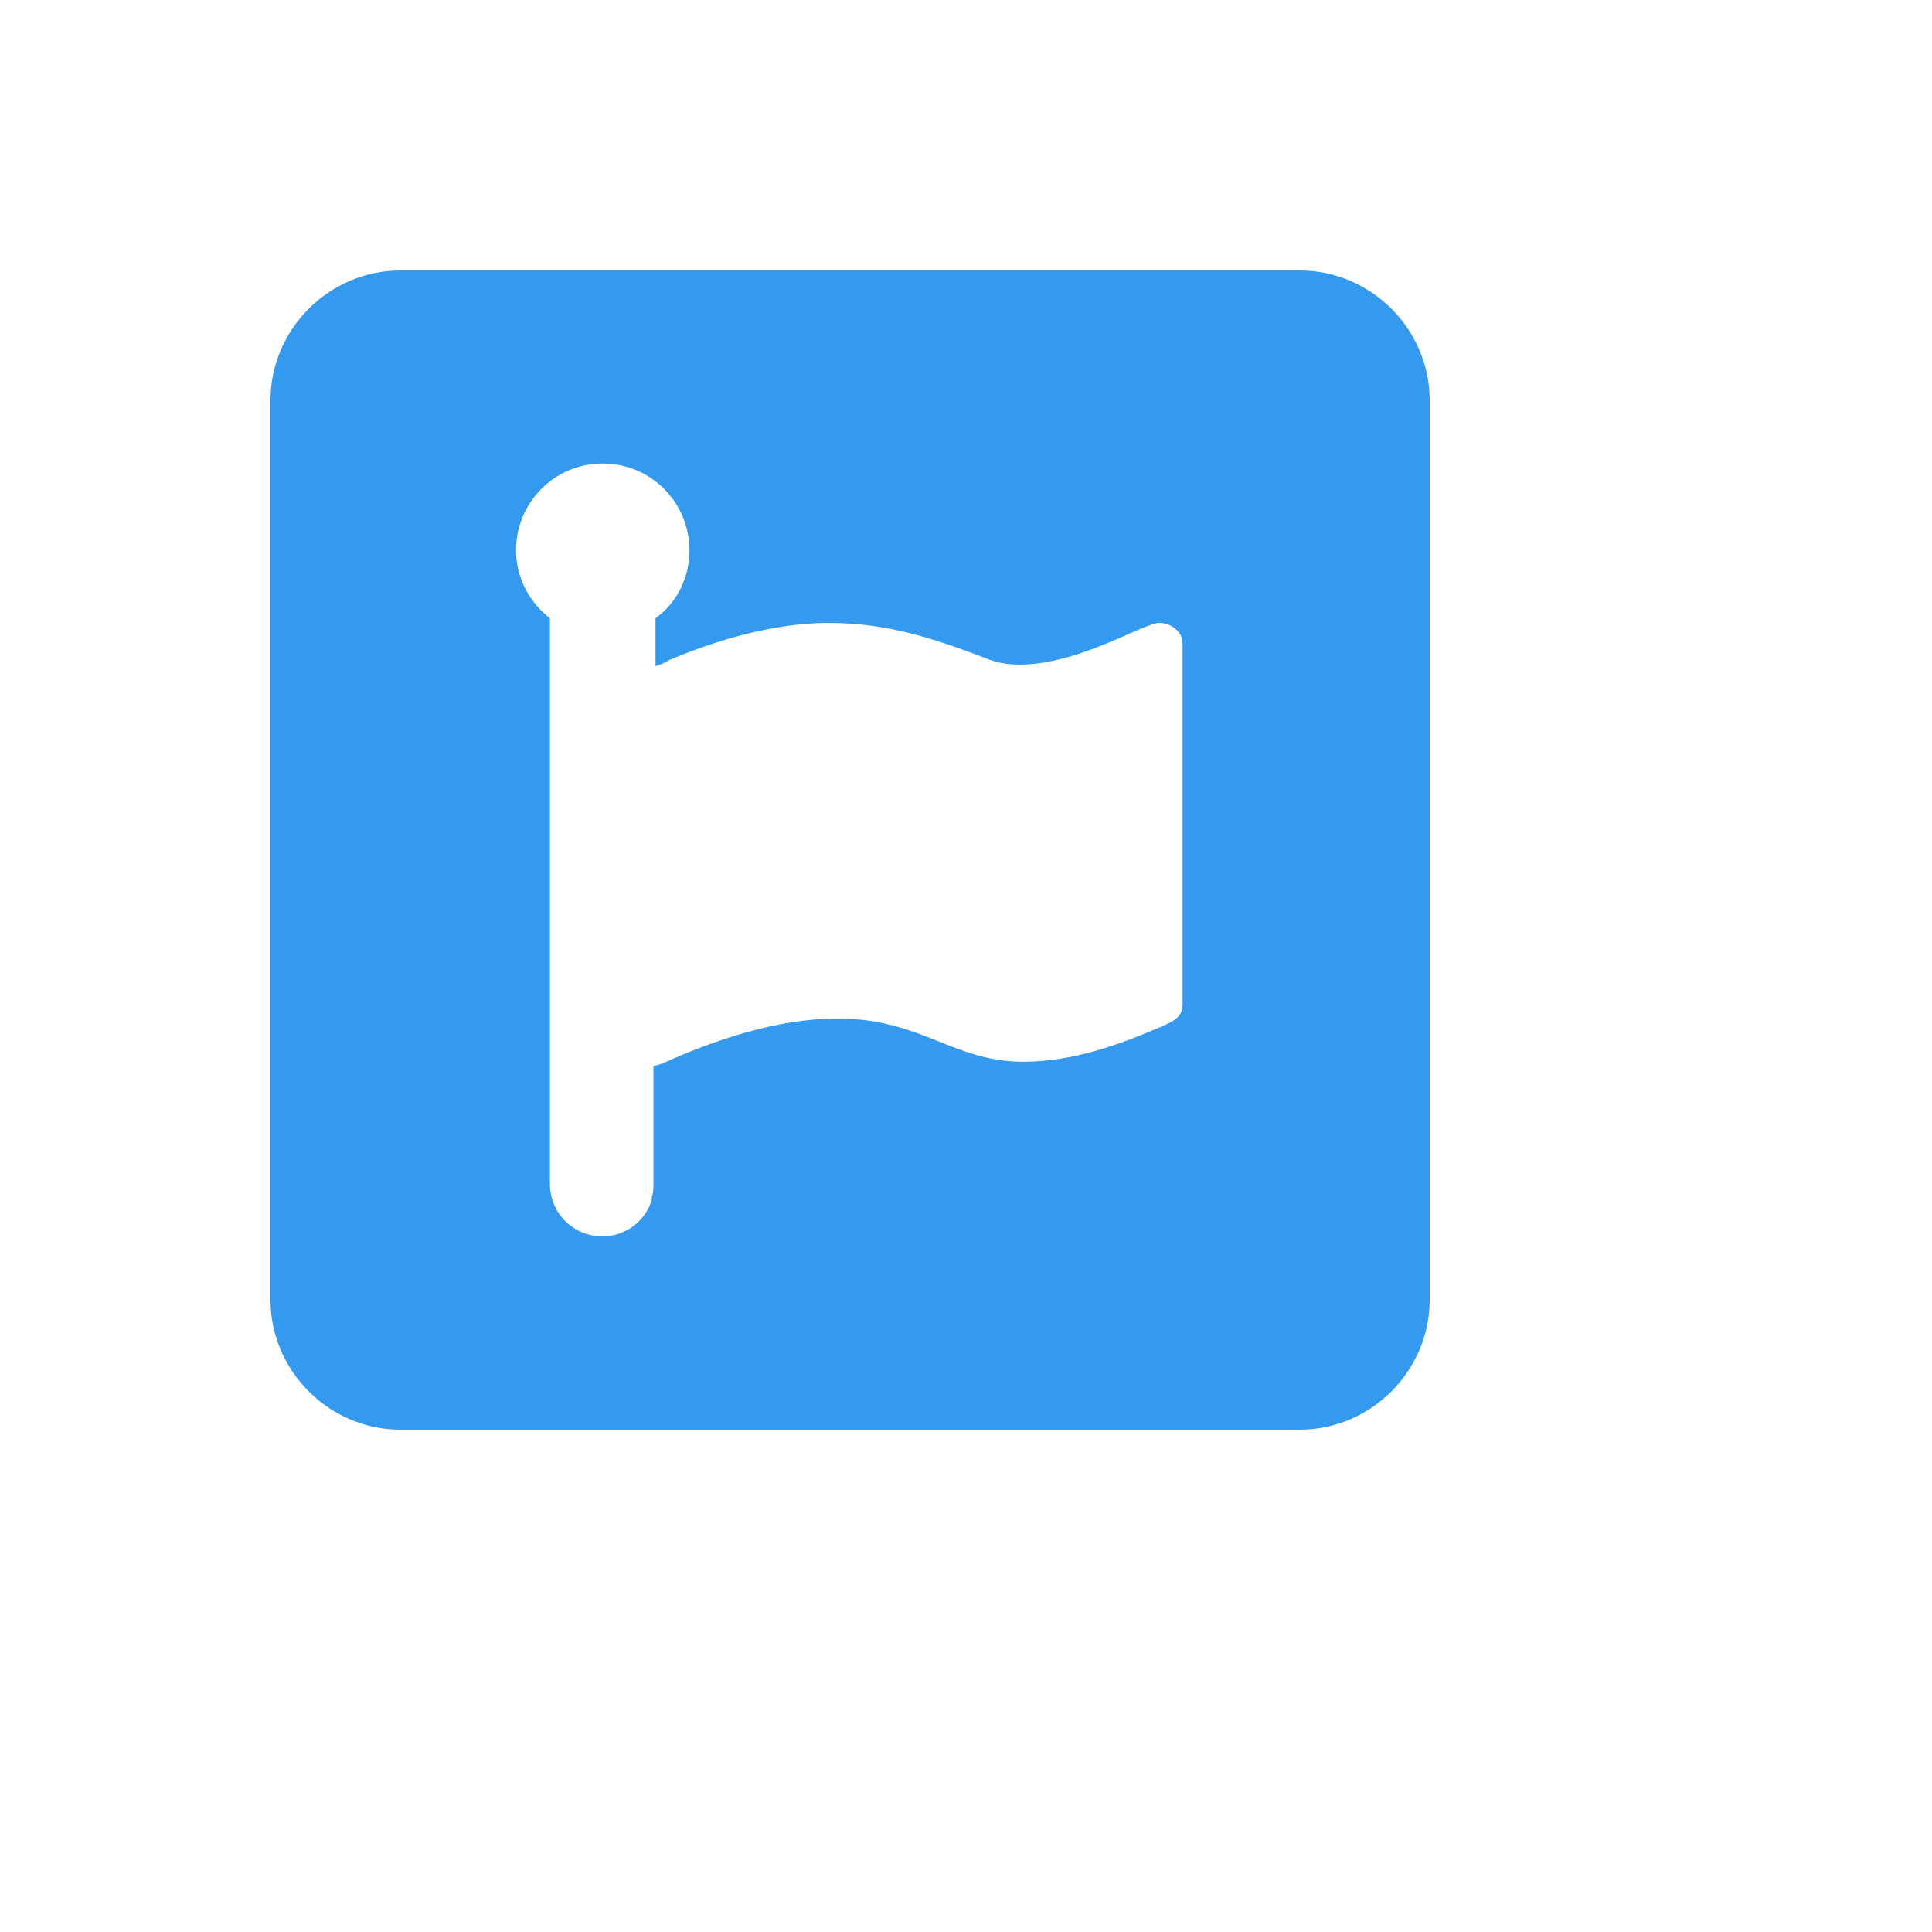 <svg xmlns="http://www.w3.org/2000/svg" version="1.1" xmlns:xlink="http://www.w3.org/1999/xlink" width="100%" height="100%" id="svgWorkerArea" viewBox="-25 -25 625 625" xmlns:idraw="https://idraw.muisca.co" style="background: white;"><defs id="defsdoc"><pattern id="patternBool" x="0" y="0" width="10" height="10" patternUnits="userSpaceOnUse" patternTransform="rotate(35)"><circle cx="5" cy="5" r="4" style="stroke: none;fill: #ff000070;"></circle></pattern></defs><g id="fileImp-991926192" class="cosito"><path id="pathImp-31749022" fill="#339af0" class="grouped" d="M395.479 62.5C395.479 62.5 104.52 62.5 104.52 62.5 81.499 62.5 62.5 81.501 62.5 104.52 62.5 104.52 62.5 395.479 62.5 395.479 62.5 418.501 81.501 437.5 104.52 437.5 104.52 437.5 395.479 437.5 395.479 437.5 418.501 437.5 437.5 418.5 437.5 395.479 437.5 395.479 437.5 104.52 437.5 104.52 437.5 81.499 418.5 62.5 395.479 62.5 395.479 62.5 395.479 62.5 395.479 62.5M357.477 300.474C357.477 303.99 354.464 305.497 350.948 307.003 336.969 313.031 321.987 318.471 305.915 318.471 283.398 318.471 272.935 304.492 245.898 304.492 226.395 304.492 205.888 311.523 189.398 318.974 188.393 319.476 187.388 319.476 186.383 319.977 186.383 319.977 186.383 357.979 186.383 357.979 186.383 359.487 186.383 360.993 185.882 361.998 185.882 361.998 185.882 363.002 185.882 363.002 183.873 370.034 177.344 374.972 169.894 374.972 160.435 374.972 152.901 367.438 152.901 357.979 152.901 357.979 152.901 175 152.901 175 146.373 169.977 141.937 162.026 141.937 152.985 141.937 137.5 154.409 124.945 169.977 124.945 185.463 124.945 198.019 137.417 198.019 152.985 198.019 162.026 194 169.977 187.054 175 187.054 175 187.054 190.485 187.054 190.485 188.56 189.984 190.067 189.481 191.573 188.477 207.06 181.948 225.558 176.507 243.052 176.507 262.054 176.507 277.037 181.529 294.029 187.974 297.544 189.481 301.06 189.984 304.995 189.984 323.995 189.984 345.005 176.507 350.028 176.507 354.046 176.507 357.562 179.52 357.562 183.036 357.562 183.036 357.562 300.474 357.562 300.474 357.562 300.474 357.477 300.474 357.477 300.474"></path></g></svg>